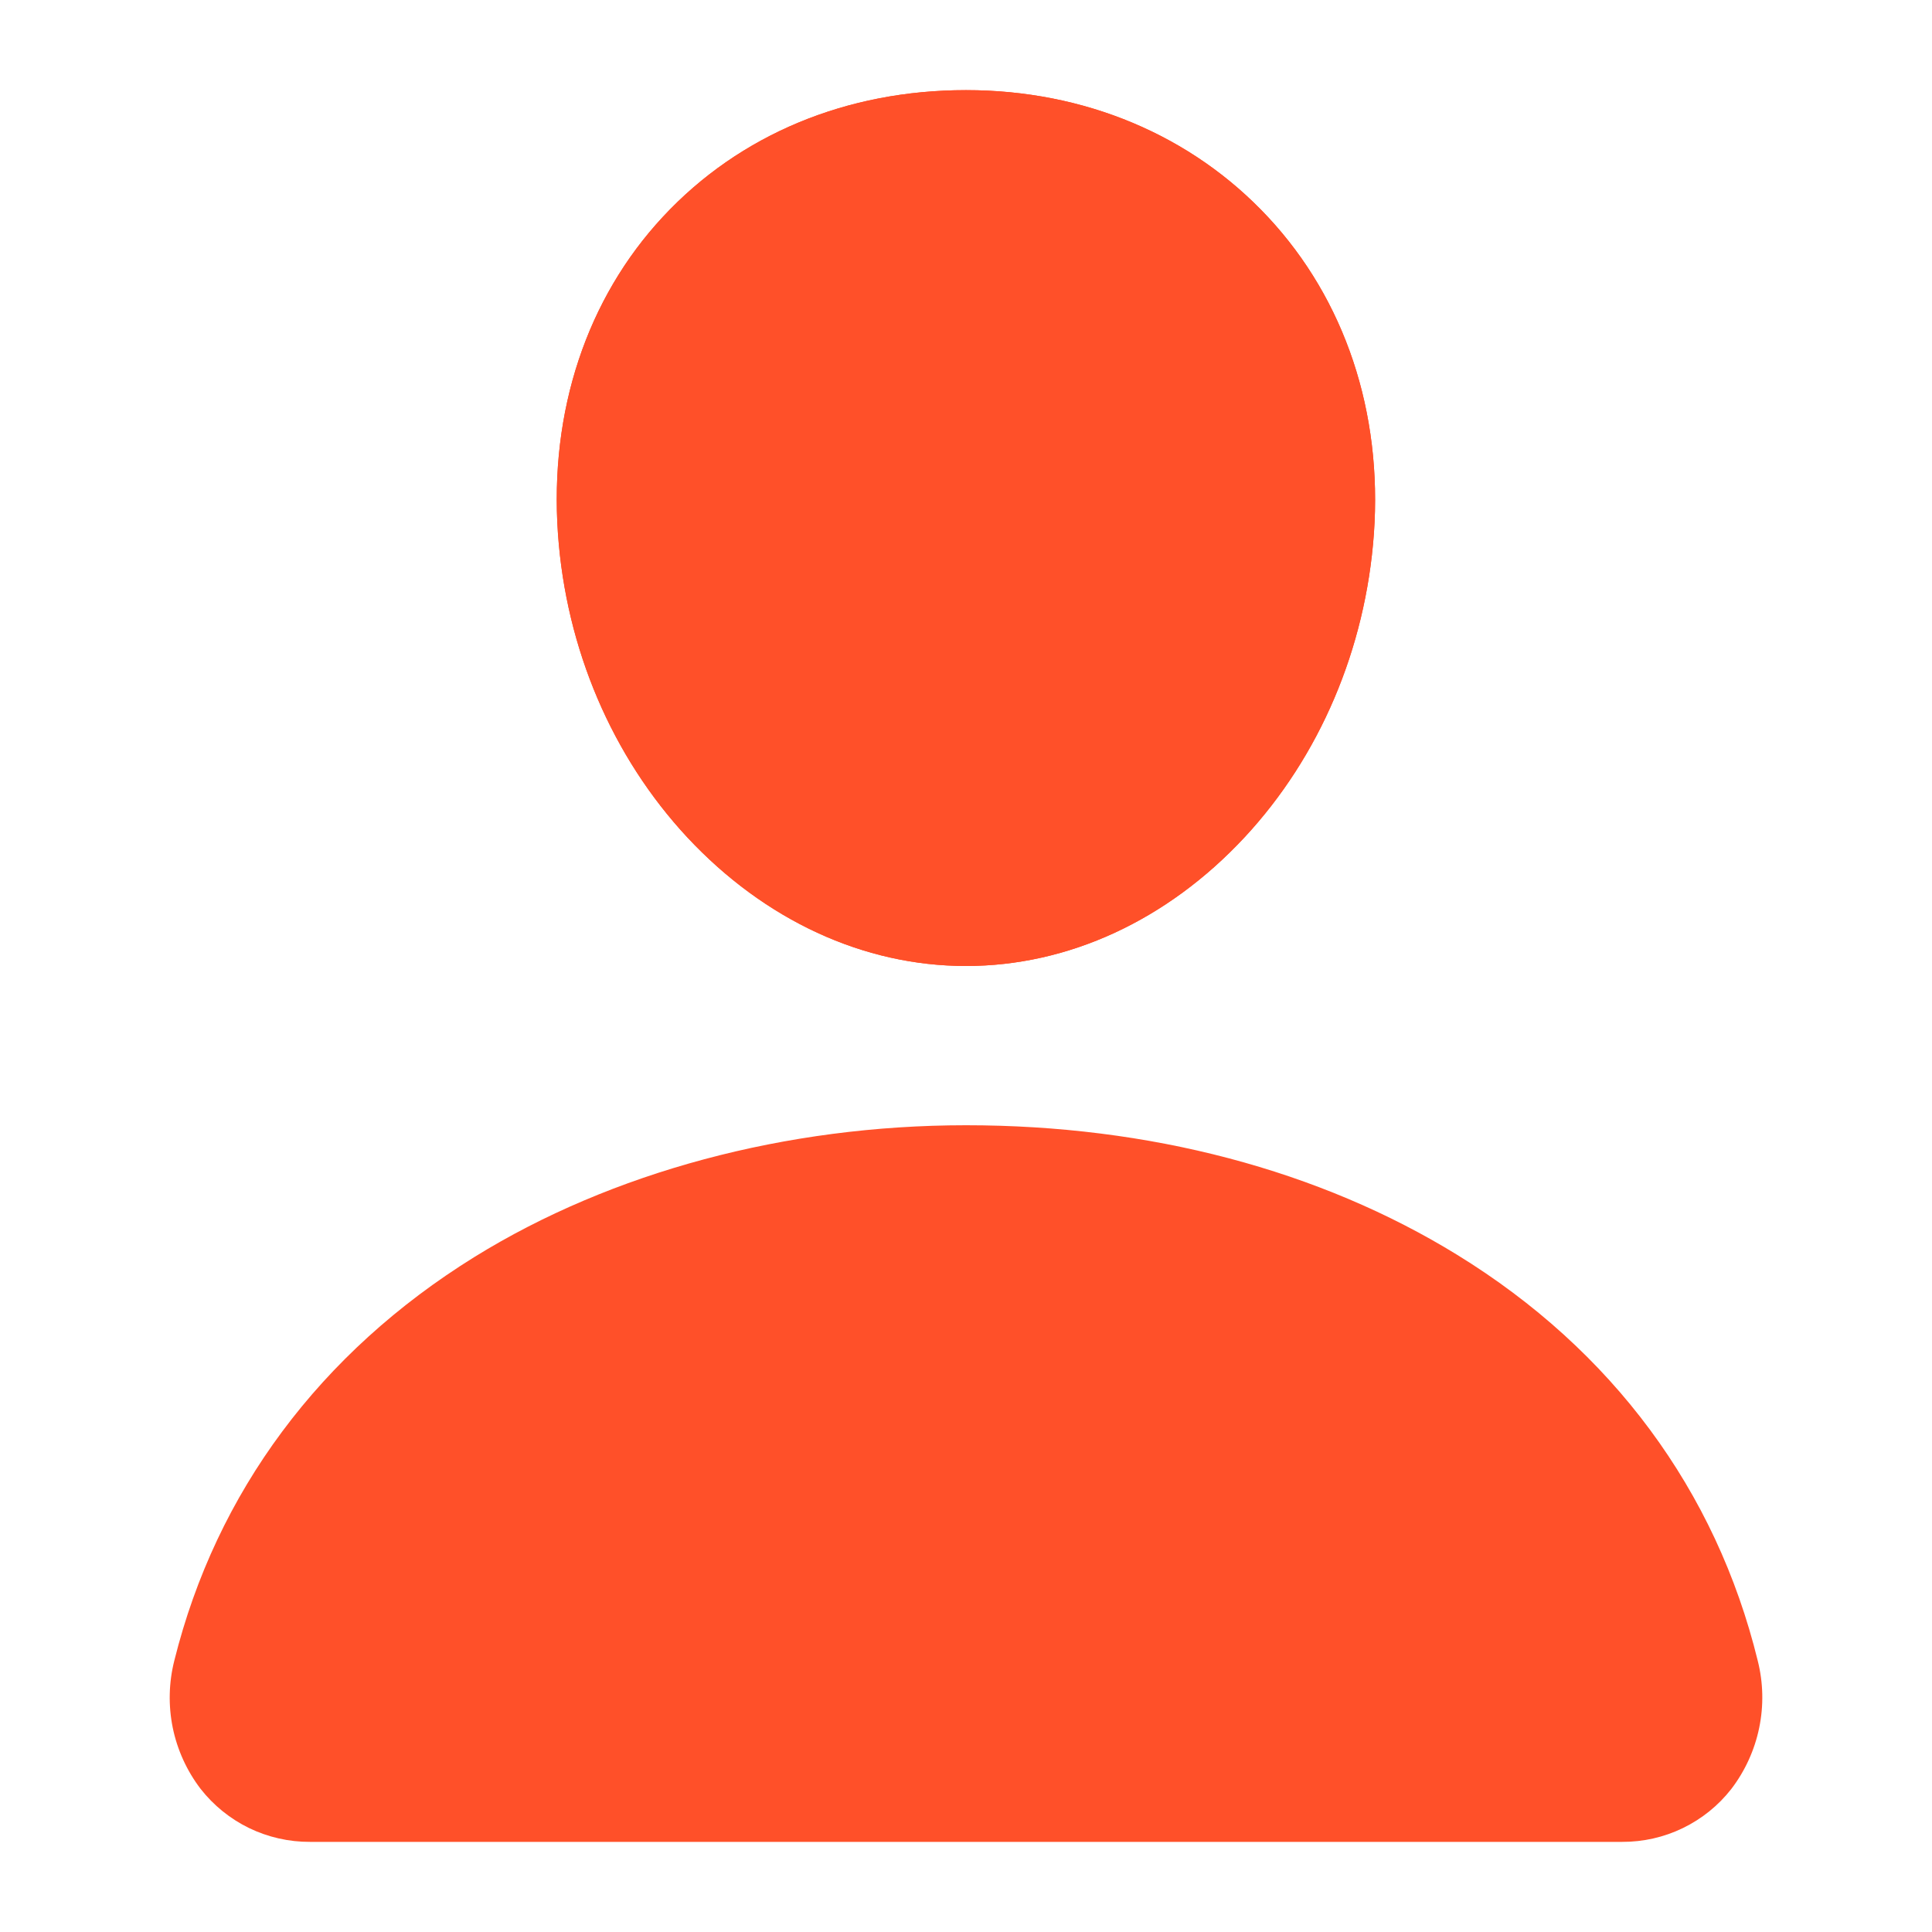 <?xml version="1.0" encoding="UTF-8"?> <svg xmlns="http://www.w3.org/2000/svg" width="40" height="40" viewBox="0 0 40 40" fill="none"><path d="M20 20C17.882 20 15.834 19.054 14.231 17.338C12.672 15.663 11.72 13.431 11.552 11.053C11.373 8.516 12.146 6.183 13.73 4.483C15.314 2.783 17.528 1.866 20 1.866C22.456 1.866 24.676 2.8 26.255 4.496C27.849 6.208 28.624 8.537 28.445 11.052C28.273 13.433 27.322 15.664 25.766 17.337C24.167 19.054 22.12 20 20 20ZM33.583 38.134H6.419C5.982 38.136 5.55 38.038 5.157 37.848C4.765 37.657 4.421 37.379 4.152 37.035C3.867 36.661 3.67 36.228 3.576 35.768C3.483 35.308 3.494 34.833 3.61 34.377C4.478 30.894 6.627 28.005 9.825 26.023C12.664 24.266 16.277 23.297 20 23.297C23.797 23.297 27.316 24.224 30.171 25.981C33.376 27.952 35.529 30.858 36.392 34.383C36.507 34.839 36.517 35.314 36.422 35.774C36.327 36.234 36.129 36.667 35.844 37.04C35.576 37.383 35.233 37.659 34.841 37.849C34.449 38.039 34.019 38.136 33.583 38.134Z" fill="#FF5029"></path><path d="M20 20C17.882 20 15.834 19.054 14.231 17.338C12.672 15.663 11.72 13.431 11.552 11.053C11.373 8.516 12.146 6.183 13.73 4.483C15.313 2.783 17.528 1.866 20 1.866C22.456 1.866 24.676 2.8 26.255 4.496C27.849 6.208 28.624 8.537 28.445 11.052C28.273 13.433 27.322 15.664 25.766 17.337C24.167 19.054 22.12 20 20 20Z" fill="#FF5029"></path></svg> 